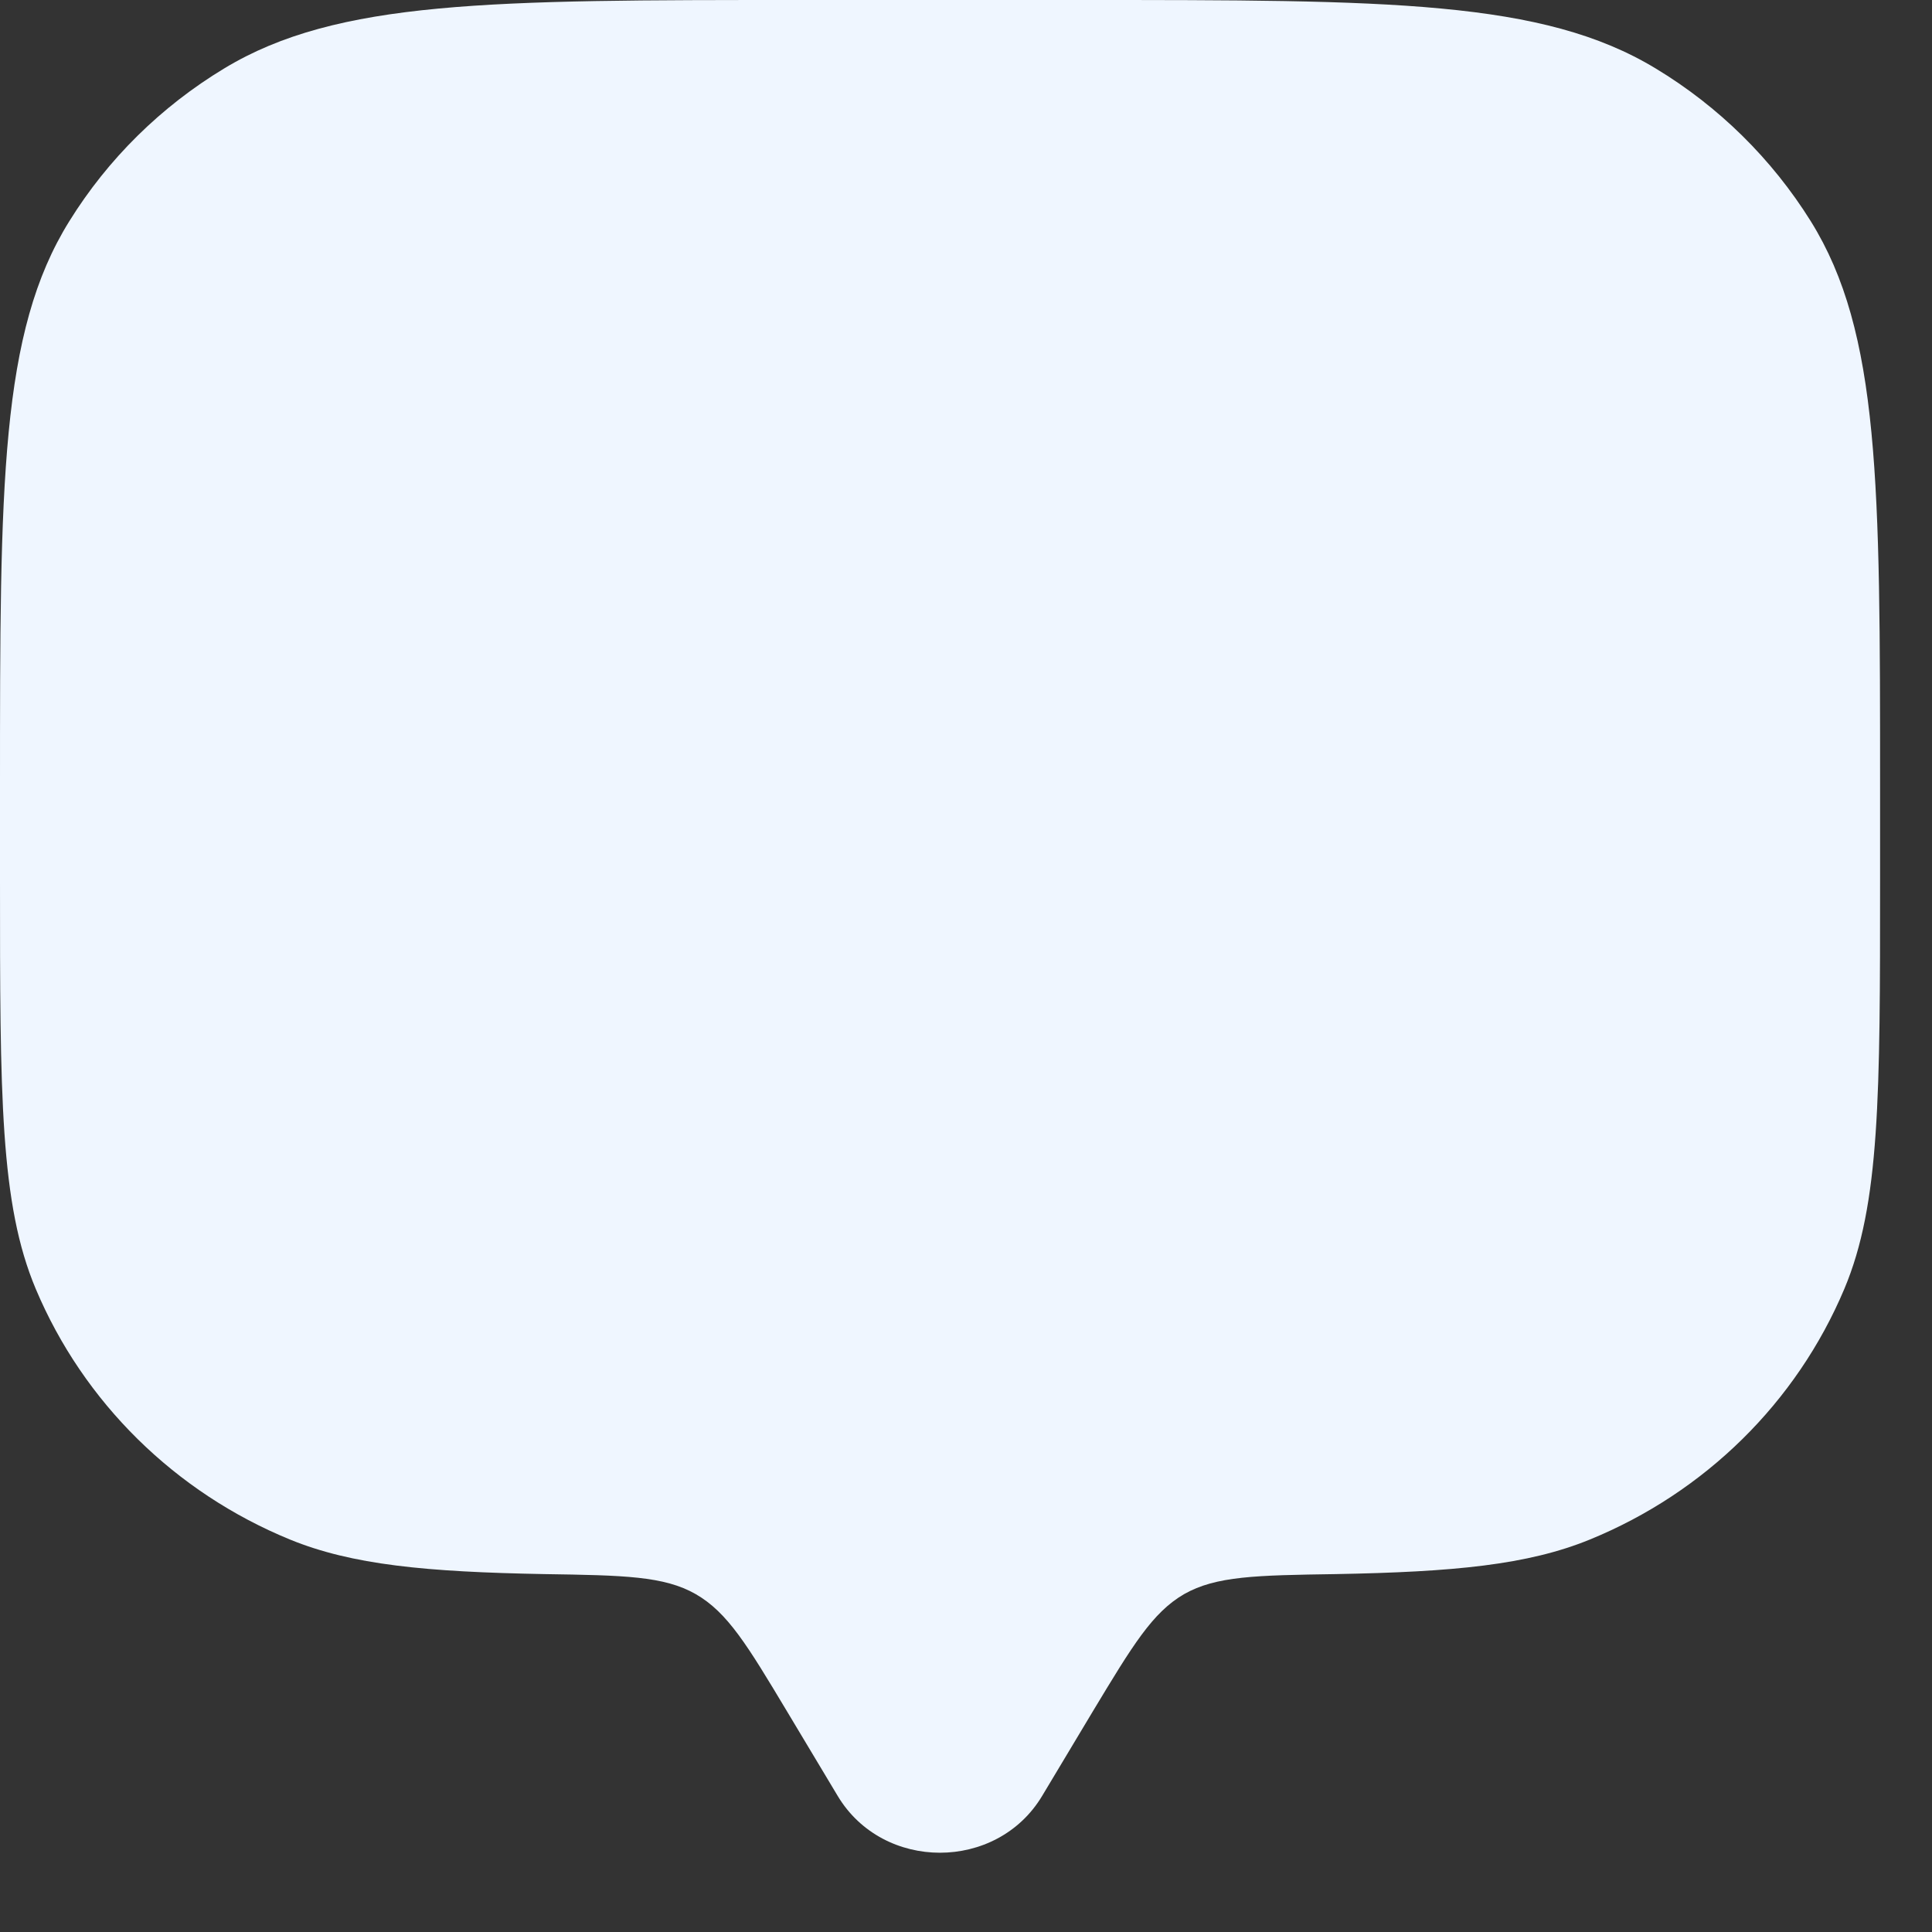 <?xml version="1.0" encoding="utf-8"?>
<svg xmlns="http://www.w3.org/2000/svg" fill="none" height="100%" overflow="visible" preserveAspectRatio="none" style="display: block;" viewBox="0 0 8 8" width="100%">
<rect x="0" y="0" width="8" height="8" fill="#333333" stroke="none"/>
<path d="M4.526 7.085L4.315 7.437C4.127 7.75 3.657 7.75 3.469 7.437L3.258 7.085C3.095 6.813 3.013 6.677 2.881 6.601C2.75 6.526 2.584 6.523 2.254 6.518C1.765 6.509 1.458 6.48 1.201 6.375C0.725 6.18 0.346 5.807 0.148 5.337C-1.2889e-08 4.985 0 4.538 0 3.644V3.26C0 2.005 0 1.377 0.287 0.916C0.447 0.658 0.667 0.441 0.929 0.283C1.397 -2.54037e-08 2.034 0 3.309 0H4.476C5.75 0 6.387 -2.54037e-08 6.855 0.283C7.117 0.441 7.337 0.658 7.498 0.916C7.785 1.377 7.785 2.005 7.785 3.26V3.644C7.785 4.538 7.785 4.985 7.637 5.337C7.439 5.807 7.06 6.18 6.583 6.375C6.326 6.48 6.02 6.509 5.531 6.518C5.2 6.523 5.035 6.526 4.903 6.601C4.772 6.677 4.69 6.813 4.526 7.085Z" fill="#EFF6FF" id="Vector"/>
</svg>